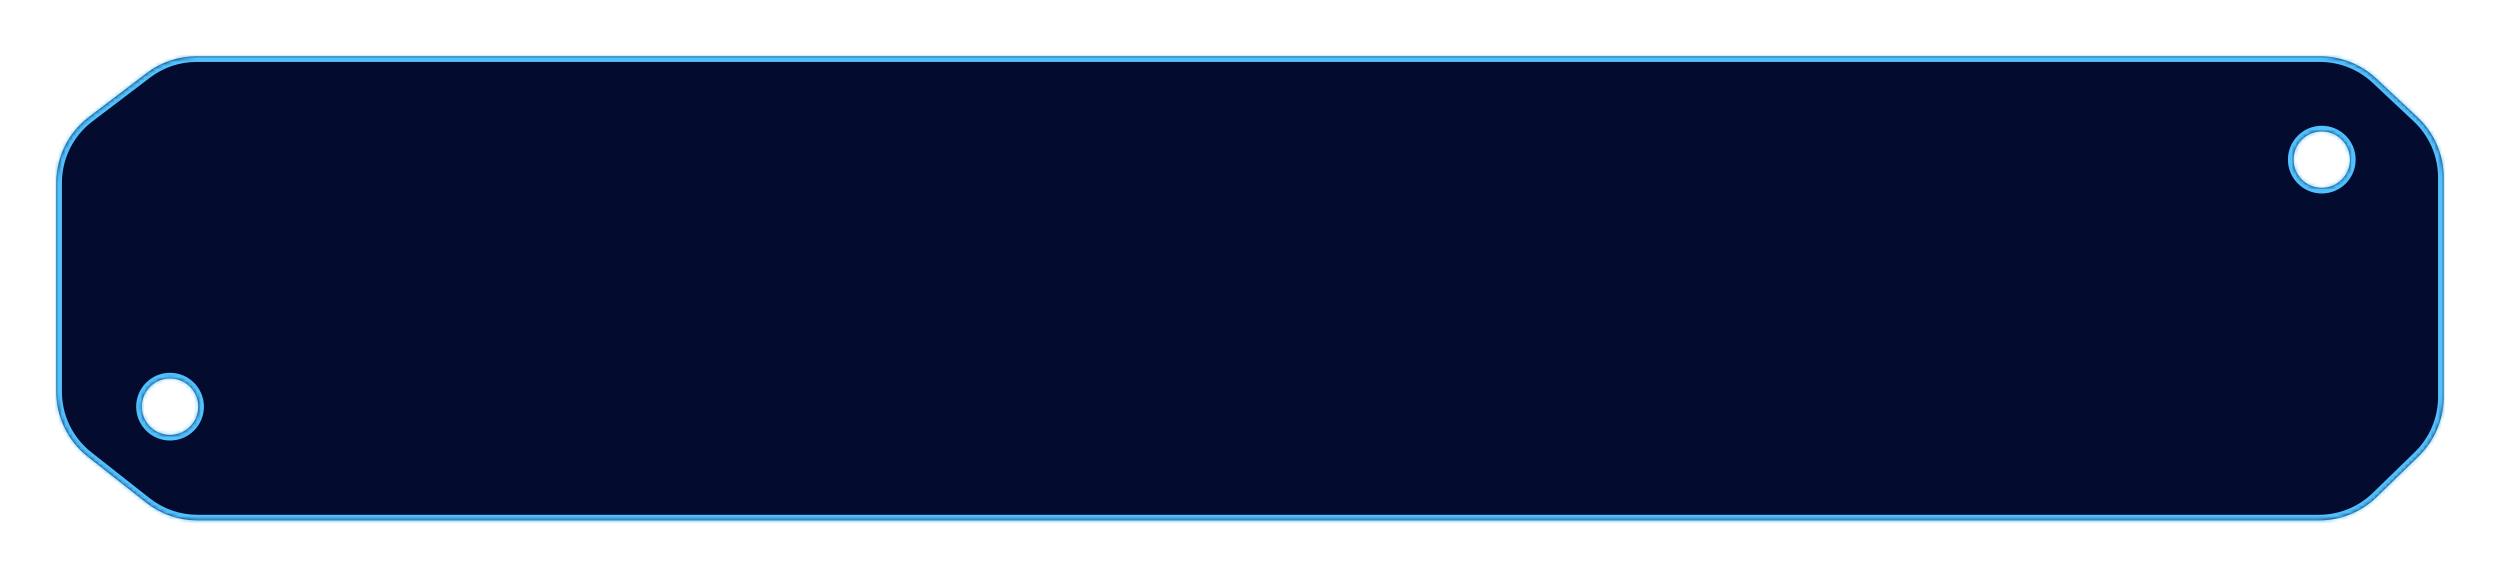 <?xml version="1.0" encoding="UTF-8"?> <svg xmlns="http://www.w3.org/2000/svg" width="666" height="154" viewBox="0 0 666 154" fill="none"> <g filter="url(#filter0_d_823_527)"> <mask id="path-1-inside-1_823_527" fill="white"> <path fill-rule="evenodd" clip-rule="evenodd" d="M26.051 26.488L10.684 38.172C5.213 42.332 2 48.811 2 55.684V111.369C2 118.112 5.092 124.482 10.389 128.653L25.964 140.919C29.843 143.974 34.638 145.635 39.575 145.635H604.797C610.523 145.635 616.023 143.403 620.129 139.413L631.332 128.527C635.595 124.384 638 118.693 638 112.749V54.301C638 48.223 635.485 42.416 631.053 38.257L620.074 27.956C615.996 24.13 610.613 22 605.021 22H39.367C34.557 22 29.88 23.576 26.051 26.488ZM39.823 115.336C39.823 119.492 36.454 122.86 32.299 122.86C28.143 122.86 24.775 119.492 24.775 115.336C24.775 111.181 28.143 107.812 32.299 107.812C36.454 107.812 39.823 111.181 39.823 115.336ZM605.524 57.048C609.679 57.048 613.048 53.679 613.048 49.524C613.048 45.368 609.679 42 605.524 42C601.369 42 598 45.368 598 49.524C598 53.679 601.369 57.048 605.524 57.048Z"></path> </mask> <path fill-rule="evenodd" clip-rule="evenodd" d="M26.051 26.488L10.684 38.172C5.213 42.332 2 48.811 2 55.684V111.369C2 118.112 5.092 124.482 10.389 128.653L25.964 140.919C29.843 143.974 34.638 145.635 39.575 145.635H604.797C610.523 145.635 616.023 143.403 620.129 139.413L631.332 128.527C635.595 124.384 638 118.693 638 112.749V54.301C638 48.223 635.485 42.416 631.053 38.257L620.074 27.956C615.996 24.13 610.613 22 605.021 22H39.367C34.557 22 29.88 23.576 26.051 26.488ZM39.823 115.336C39.823 119.492 36.454 122.86 32.299 122.86C28.143 122.86 24.775 119.492 24.775 115.336C24.775 111.181 28.143 107.812 32.299 107.812C36.454 107.812 39.823 111.181 39.823 115.336ZM605.524 57.048C609.679 57.048 613.048 53.679 613.048 49.524C613.048 45.368 609.679 42 605.524 42C601.369 42 598 45.368 598 49.524C598 53.679 601.369 57.048 605.524 57.048Z" fill="#030B2F"></path> <path d="M10.684 38.172L9.776 36.978L10.684 38.172ZM26.051 26.488L26.959 27.681L26.959 27.681L26.051 26.488ZM10.389 128.653L11.317 127.475L11.317 127.475L10.389 128.653ZM25.964 140.919L25.036 142.097L25.036 142.097L25.964 140.919ZM620.129 139.413L619.084 138.337L619.084 138.337L620.129 139.413ZM631.332 128.527L632.377 129.602L632.377 129.602L631.332 128.527ZM631.053 38.257L632.079 37.163L632.079 37.163L631.053 38.257ZM620.074 27.956L619.048 29.05L619.048 29.05L620.074 27.956ZM11.592 39.366L26.959 27.681L25.143 25.294L9.776 36.978L11.592 39.366ZM3.5 55.684C3.5 49.279 6.494 43.242 11.592 39.366L9.776 36.978C3.932 41.422 0.5 48.342 0.5 55.684H3.5ZM3.5 111.369V55.684H0.5V111.369H3.5ZM11.317 127.475C6.381 123.588 3.5 117.652 3.5 111.369H0.5C0.5 118.571 3.802 125.376 9.461 129.832L11.317 127.475ZM26.892 139.741L11.317 127.475L9.461 129.832L25.036 142.097L26.892 139.741ZM39.575 144.135C34.974 144.135 30.507 142.587 26.892 139.741L25.036 142.097C29.18 145.361 34.301 147.135 39.575 147.135V144.135ZM604.797 144.135H39.575V147.135H604.797V144.135ZM619.084 138.337C615.258 142.055 610.132 144.135 604.797 144.135V147.135C610.913 147.135 616.788 144.751 621.174 140.489L619.084 138.337ZM630.286 127.451L619.084 138.337L621.174 140.489L632.377 129.602L630.286 127.451ZM636.5 112.749C636.5 118.288 634.259 123.591 630.286 127.451L632.377 129.602C636.931 125.177 639.5 119.098 639.5 112.749H636.5ZM636.5 54.301V112.749H639.5V54.301H636.5ZM630.027 39.351C634.157 43.226 636.5 48.637 636.5 54.301H639.5C639.5 47.809 636.814 41.605 632.079 37.163L630.027 39.351ZM619.048 29.05L630.027 39.351L632.079 37.163L621.1 26.862L619.048 29.05ZM605.021 23.5C610.232 23.5 615.247 25.485 619.048 29.05L621.1 26.862C616.744 22.775 610.995 20.5 605.021 20.5V23.5ZM39.367 23.5H605.021V20.5H39.367V23.5ZM26.959 27.681C30.526 24.969 34.885 23.5 39.367 23.5V20.5C34.229 20.5 29.233 22.184 25.143 25.294L26.959 27.681ZM32.299 124.36C37.282 124.36 41.323 120.32 41.323 115.336H38.323C38.323 118.663 35.626 121.36 32.299 121.36V124.36ZM23.275 115.336C23.275 120.32 27.315 124.36 32.299 124.36V121.36C28.972 121.36 26.275 118.663 26.275 115.336H23.275ZM32.299 106.312C27.315 106.312 23.275 110.353 23.275 115.336H26.275C26.275 112.009 28.972 109.312 32.299 109.312V106.312ZM41.323 115.336C41.323 110.353 37.282 106.312 32.299 106.312V109.312C35.626 109.312 38.323 112.009 38.323 115.336H41.323ZM611.548 49.524C611.548 52.851 608.851 55.548 605.524 55.548V58.548C610.508 58.548 614.548 54.508 614.548 49.524H611.548ZM605.524 43.5C608.851 43.5 611.548 46.197 611.548 49.524H614.548C614.548 44.54 610.508 40.5 605.524 40.5V43.5ZM599.5 49.524C599.5 46.197 602.197 43.5 605.524 43.5V40.5C600.54 40.5 596.5 44.54 596.5 49.524H599.5ZM605.524 55.548C602.197 55.548 599.5 52.851 599.5 49.524H596.5C596.5 54.508 600.54 58.548 605.524 58.548V55.548Z" fill="#51C2FF" mask="url(#path-1-inside-1_823_527)"></path> </g> <defs> <filter id="filter0_d_823_527" x="0" y="0" width="666" height="153.635" filterUnits="userSpaceOnUse" color-interpolation-filters="sRGB"> <feFlood flood-opacity="0" result="BackgroundImageFix"></feFlood> <feColorMatrix in="SourceAlpha" type="matrix" values="0 0 0 0 0 0 0 0 0 0 0 0 0 0 0 0 0 0 127 0" result="hardAlpha"></feColorMatrix> <feOffset dx="13" dy="-7"></feOffset> <feGaussianBlur stdDeviation="7.5"></feGaussianBlur> <feComposite in2="hardAlpha" operator="out"></feComposite> <feColorMatrix type="matrix" values="0 0 0 0 0.859 0 0 0 0 0.671 0 0 0 0 0.769 0 0 0 0.25 0"></feColorMatrix> <feBlend mode="normal" in2="BackgroundImageFix" result="effect1_dropShadow_823_527"></feBlend> <feBlend mode="normal" in="SourceGraphic" in2="effect1_dropShadow_823_527" result="shape"></feBlend> </filter> </defs> </svg> 